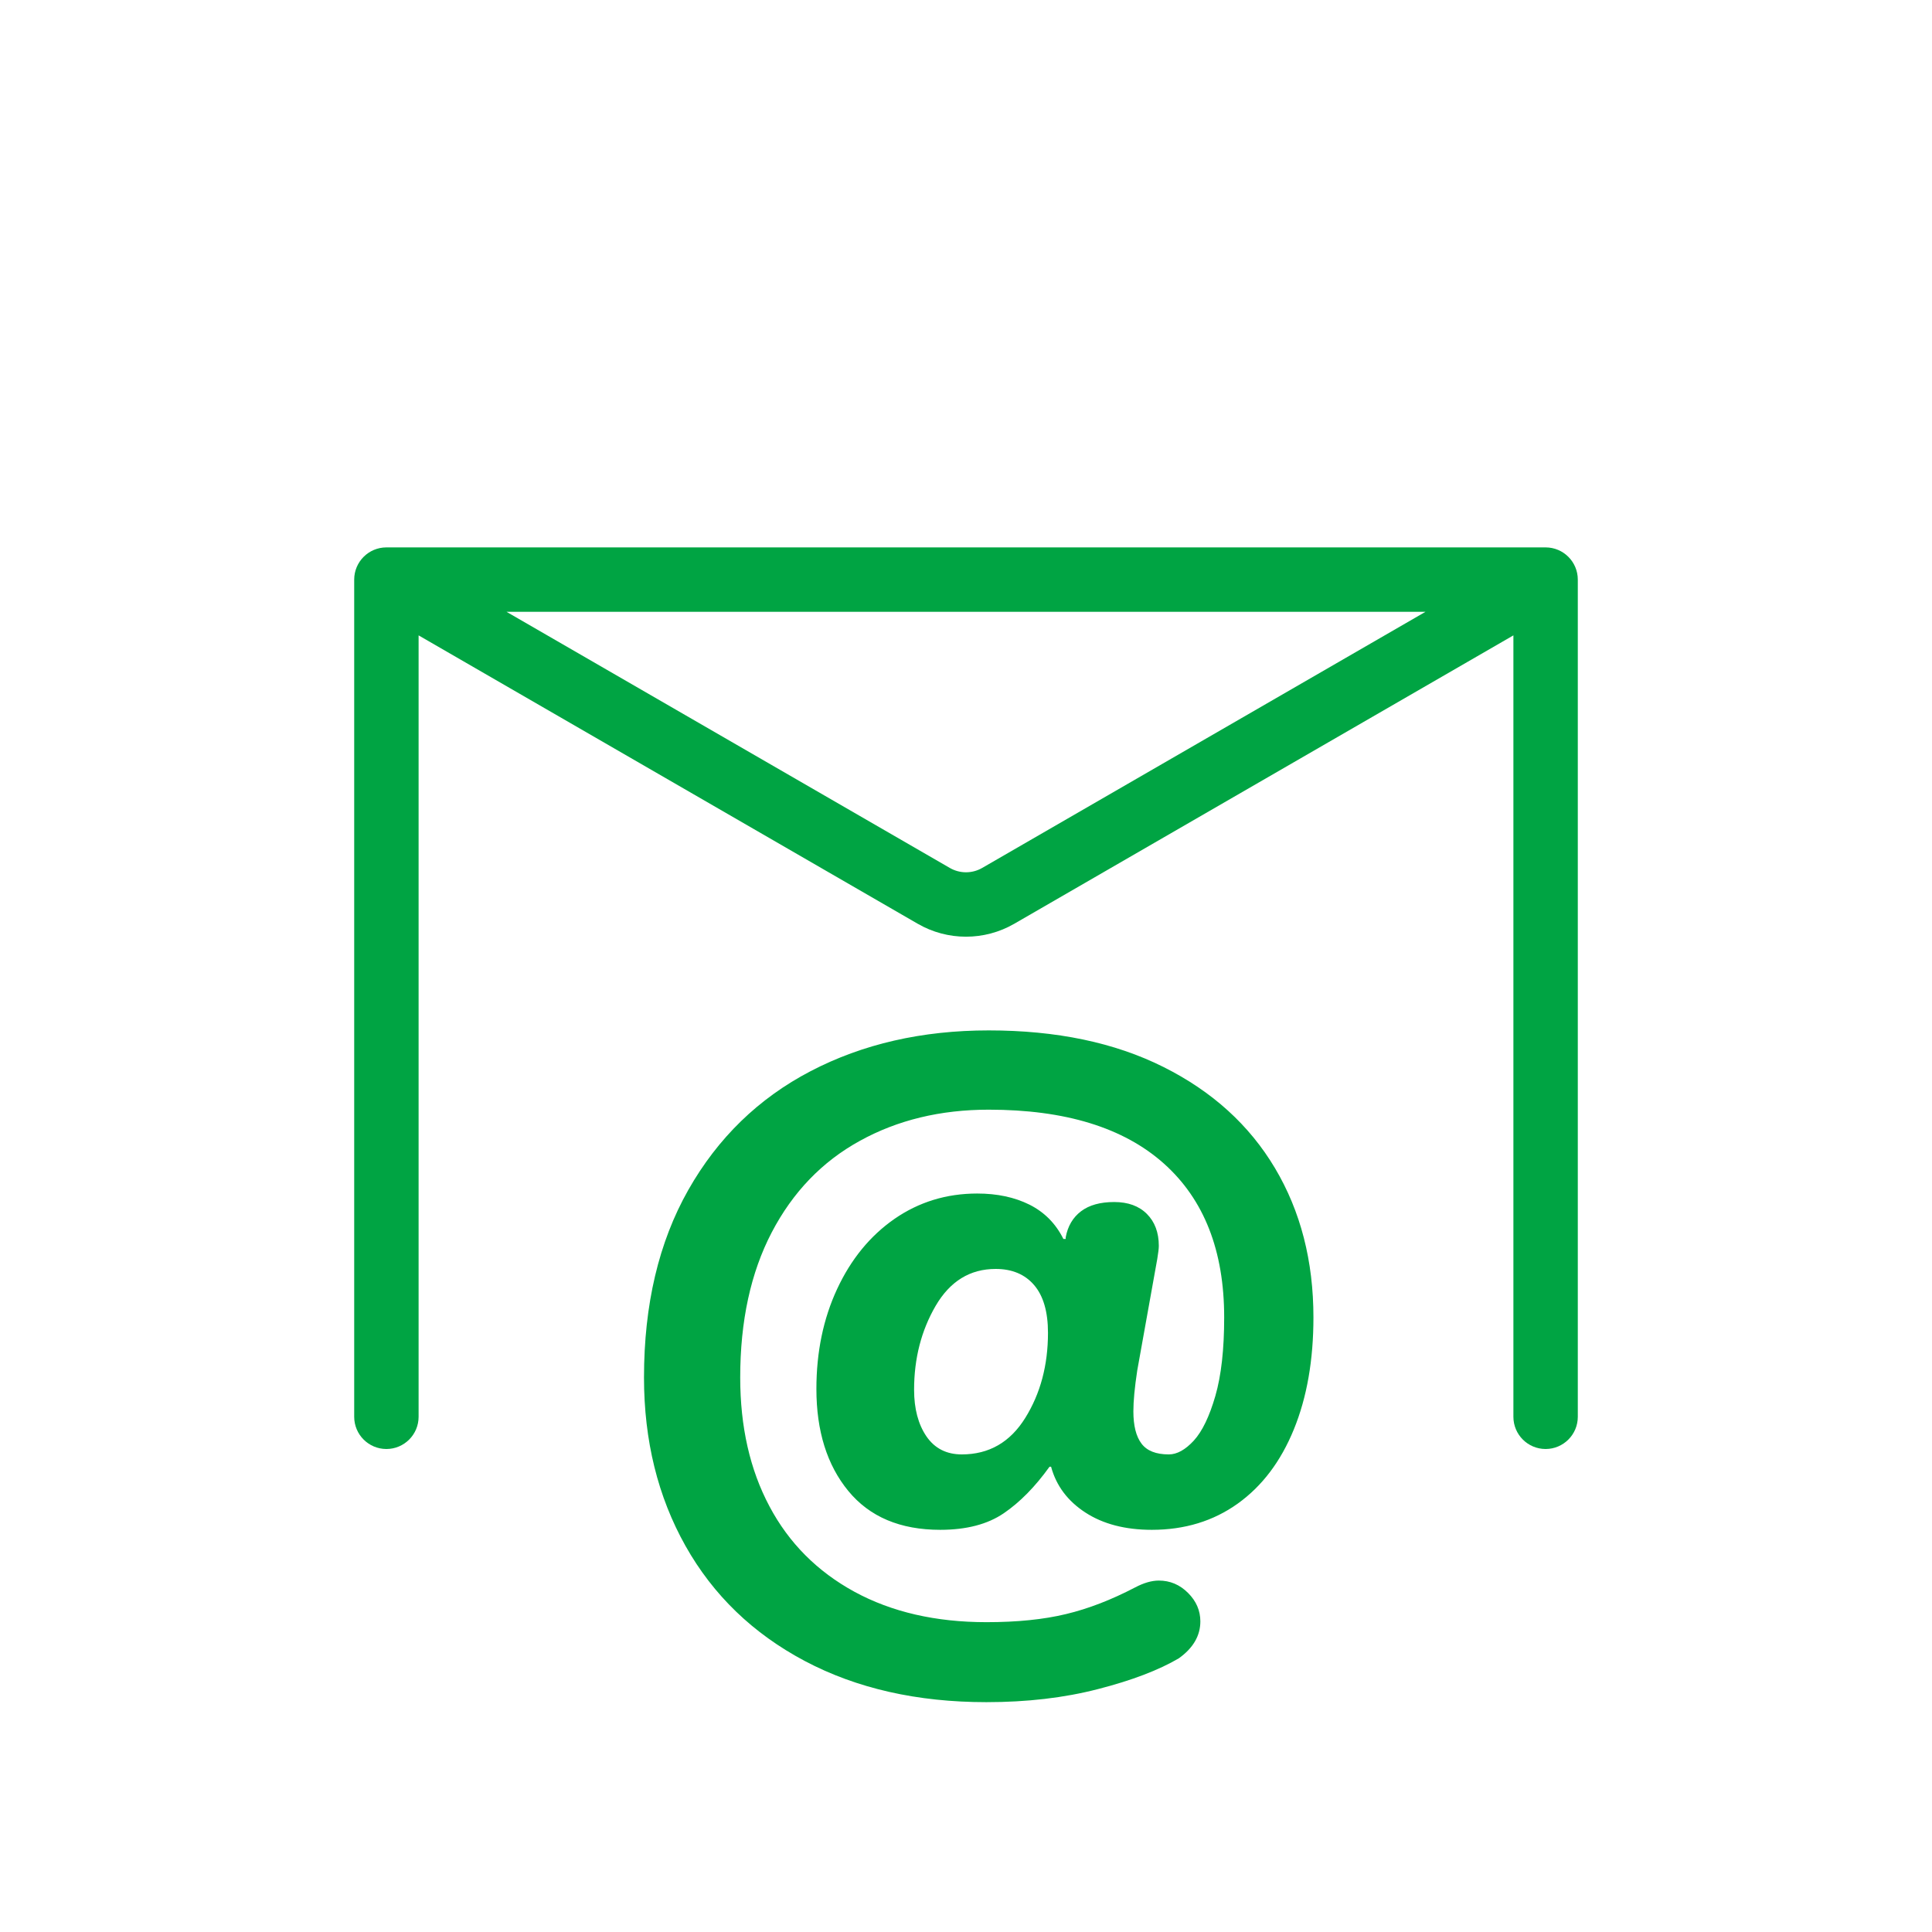 <svg width="30" height="30" viewBox="0 0 30 30" fill="none" xmlns="http://www.w3.org/2000/svg">
<path fill-rule="evenodd" clip-rule="evenodd" d="M12.497 25.792C13.302 26.218 14.242 26.431 15.317 26.431C15.947 26.431 16.524 26.364 17.05 26.228C17.576 26.093 17.994 25.933 18.305 25.75C18.527 25.591 18.639 25.4 18.639 25.177C18.639 25.009 18.575 24.862 18.448 24.735C18.32 24.607 18.169 24.543 17.994 24.543C17.882 24.543 17.759 24.579 17.623 24.651C17.257 24.842 16.901 24.98 16.554 25.063C16.207 25.147 15.795 25.189 15.317 25.189C14.529 25.189 13.845 25.031 13.268 24.717C12.691 24.402 12.25 23.96 11.948 23.39C11.645 22.821 11.494 22.154 11.494 21.389C11.494 20.513 11.657 19.762 11.983 19.137C12.31 18.511 12.766 18.037 13.352 17.715C13.937 17.392 14.604 17.231 15.353 17.231C16.54 17.231 17.446 17.509 18.072 18.067C18.697 18.625 19.009 19.421 19.009 20.457C19.009 20.951 18.964 21.357 18.872 21.676C18.78 21.994 18.669 22.225 18.538 22.369C18.406 22.512 18.277 22.584 18.149 22.584C17.95 22.584 17.809 22.528 17.725 22.416C17.641 22.305 17.599 22.138 17.599 21.915C17.599 21.755 17.619 21.544 17.659 21.281L17.97 19.549C17.986 19.453 17.994 19.386 17.994 19.346C17.994 19.139 17.932 18.973 17.809 18.85C17.685 18.726 17.516 18.665 17.301 18.665C17.086 18.665 16.914 18.712 16.787 18.808C16.66 18.904 16.58 19.039 16.548 19.214V19.238H16.512C16.393 18.999 16.217 18.822 15.986 18.706C15.755 18.591 15.485 18.533 15.174 18.533C14.696 18.533 14.268 18.665 13.889 18.927C13.511 19.19 13.214 19.553 12.999 20.015C12.784 20.477 12.677 20.995 12.677 21.568C12.677 22.221 12.842 22.749 13.172 23.151C13.503 23.554 13.979 23.755 14.6 23.755C15.007 23.755 15.335 23.669 15.586 23.498C15.837 23.327 16.074 23.086 16.297 22.775H16.321C16.401 23.07 16.578 23.307 16.853 23.486C17.128 23.665 17.472 23.755 17.886 23.755C18.396 23.755 18.84 23.619 19.218 23.349C19.597 23.078 19.888 22.693 20.091 22.195C20.294 21.698 20.395 21.118 20.395 20.457C20.395 19.581 20.196 18.808 19.798 18.139C19.4 17.47 18.822 16.946 18.066 16.568C17.309 16.189 16.405 16 15.353 16C14.318 16 13.396 16.211 12.587 16.633C11.778 17.055 11.145 17.671 10.687 18.479C10.229 19.288 10 20.258 10 21.389C10 22.369 10.215 23.241 10.645 24.006C11.075 24.77 11.693 25.366 12.497 25.792ZM15.921 22.016C15.686 22.395 15.357 22.584 14.935 22.584C14.696 22.584 14.513 22.49 14.385 22.303C14.258 22.116 14.194 21.875 14.194 21.58C14.194 21.094 14.306 20.66 14.528 20.278C14.752 19.895 15.062 19.704 15.461 19.704C15.716 19.704 15.915 19.788 16.058 19.955C16.201 20.122 16.273 20.369 16.273 20.696C16.273 21.198 16.156 21.638 15.921 22.016Z" fill="#00A443"/>
<path fill-rule="evenodd" clip-rule="evenodd" d="M5.5 9C5.5 8.724 5.724 8.5 6 8.5H24C24.276 8.5 24.5 8.724 24.5 9V22C24.5 22.276 24.276 22.5 24 22.5C23.724 22.5 23.5 22.276 23.5 22V9.866L15.75 14.344C15.286 14.612 14.714 14.612 14.25 14.344L6.5 9.866V22C6.5 22.276 6.276 22.5 6 22.5C5.724 22.5 5.5 22.276 5.5 22V9ZM7.865 9.5H22.135L15.25 13.478C15.095 13.567 14.905 13.567 14.75 13.478L7.865 9.5Z" fill="#00A443"/>
</svg>
